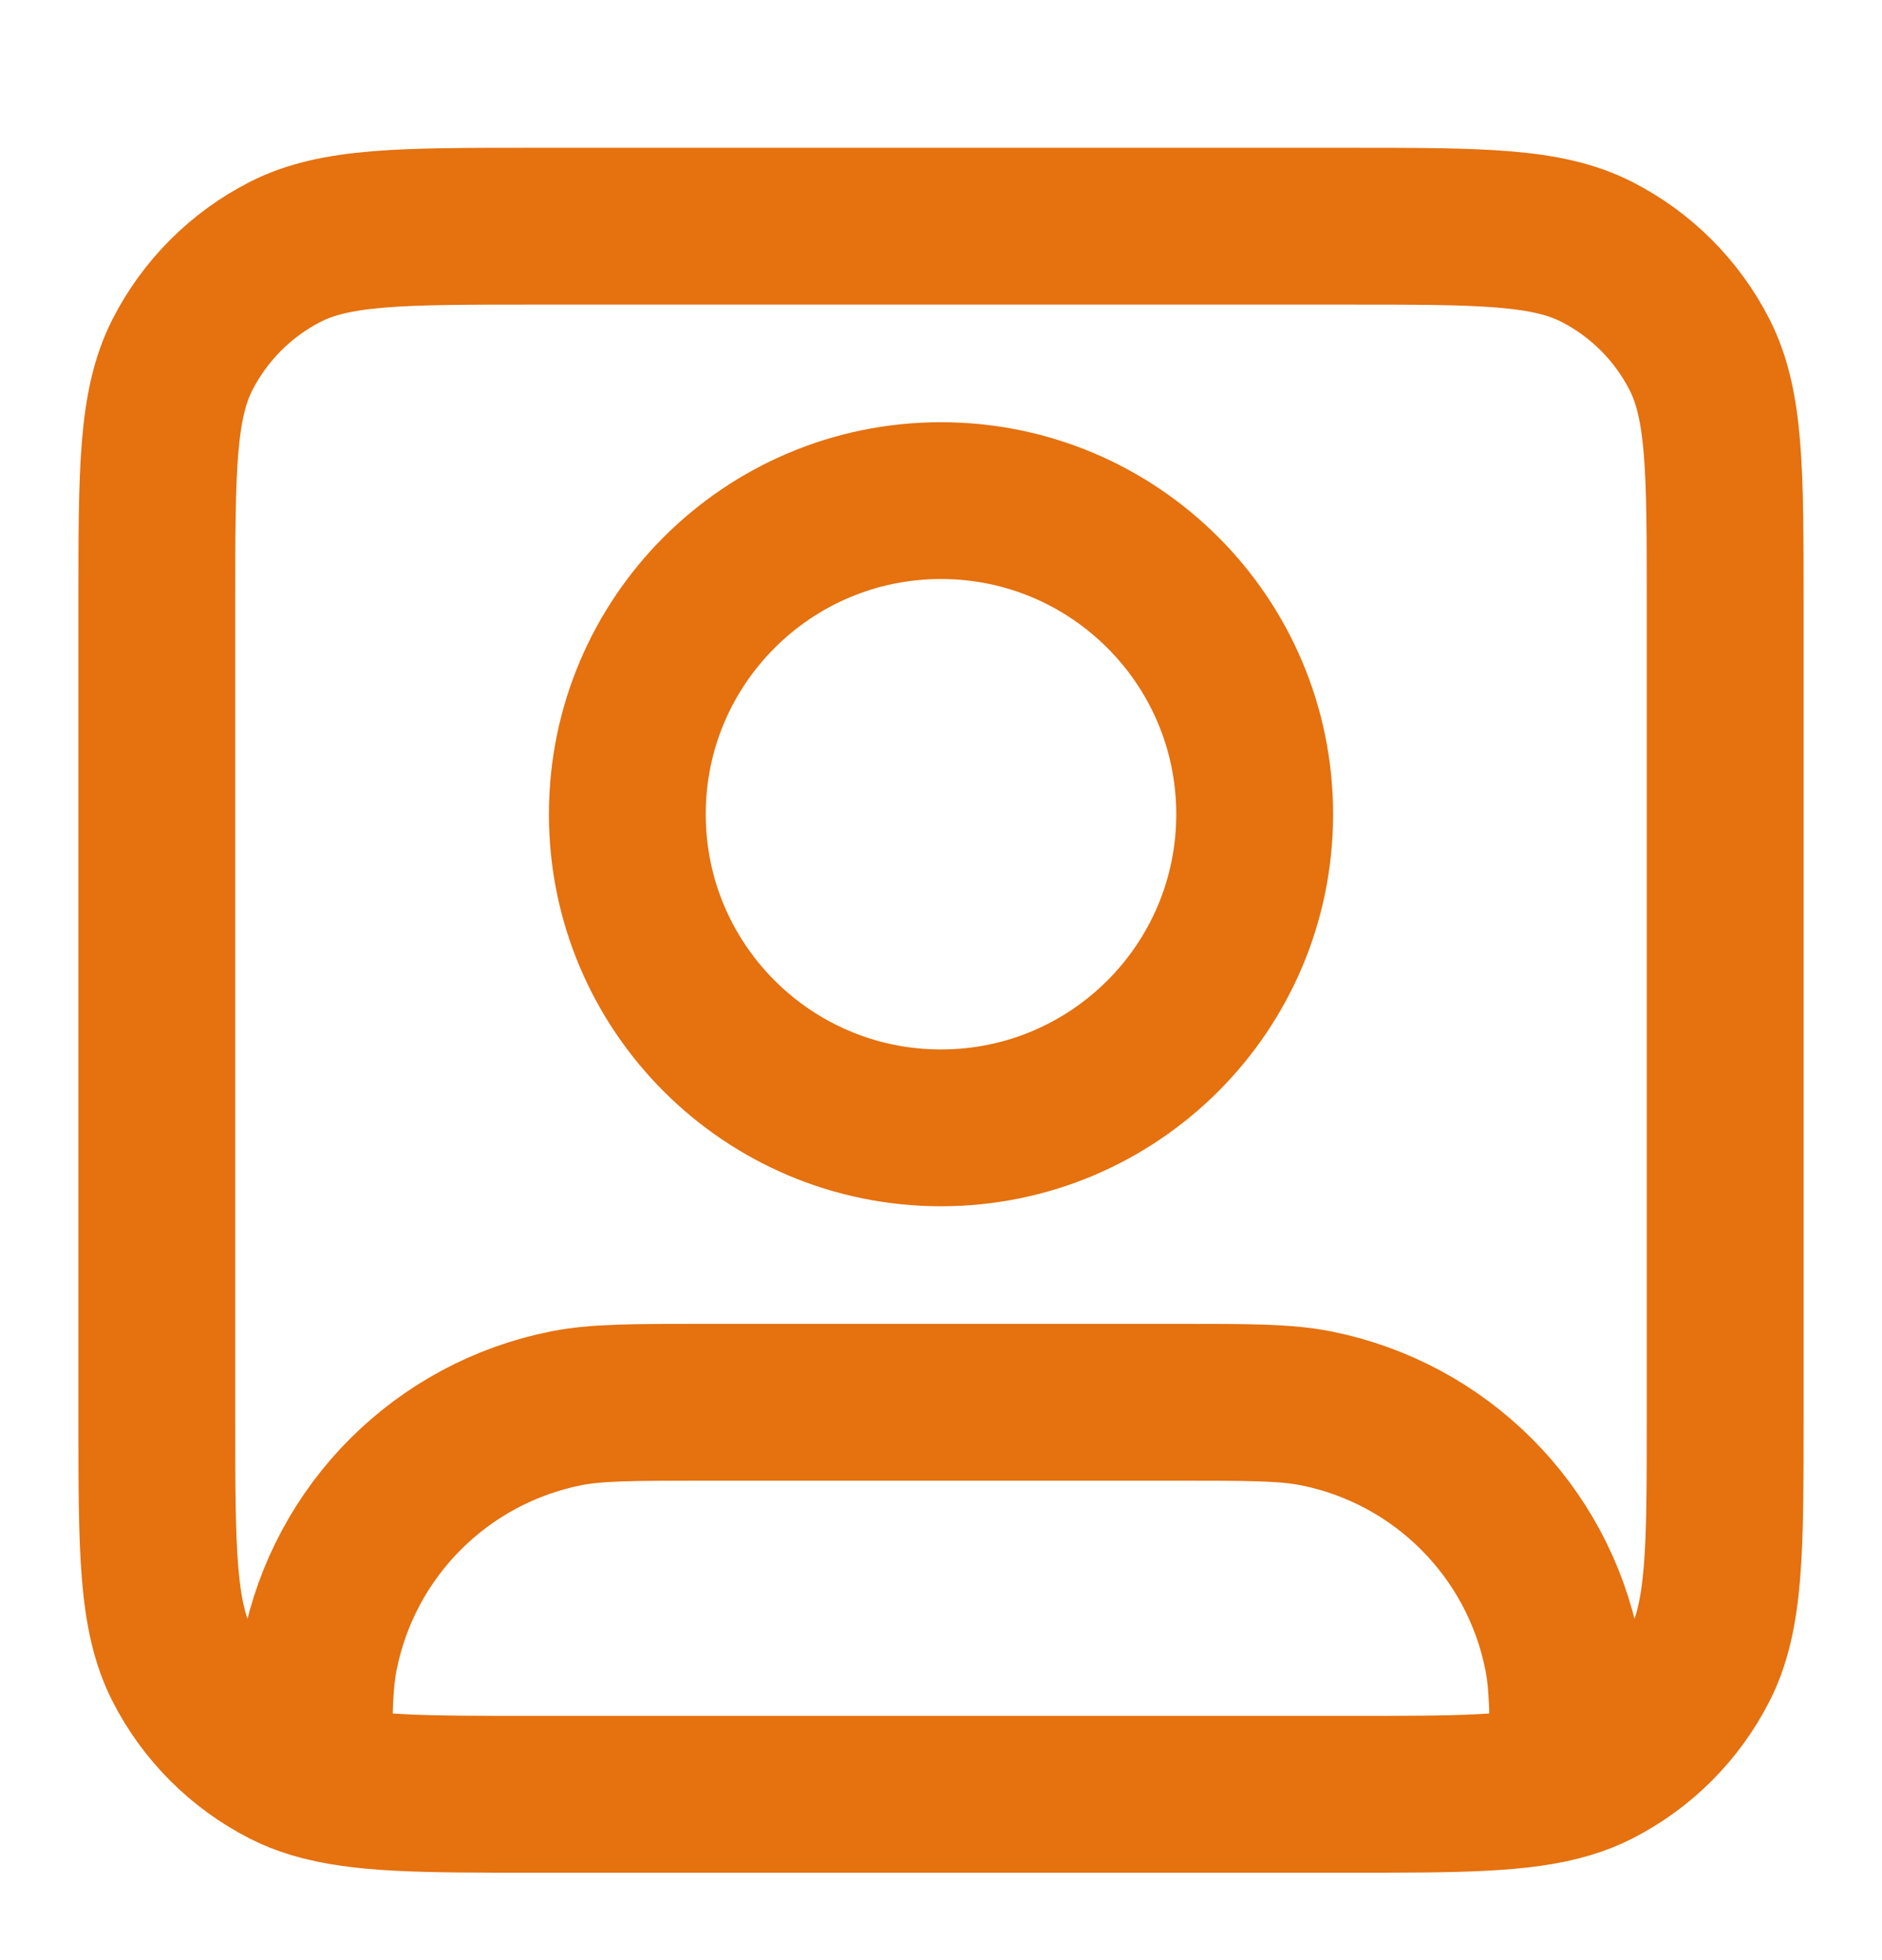<?xml version="1.0" encoding="UTF-8"?>
<svg xmlns="http://www.w3.org/2000/svg" width="24" height="25" viewBox="0 0 24 25" fill="none">
  <path d="M4 22.702C4.603 22.885 5.416 22.885 6.8 22.885H17.2C18.584 22.885 19.397 22.885 20 22.702M4 22.702C3.871 22.663 3.751 22.616 3.638 22.558C3.074 22.27 2.615 21.811 2.327 21.247C2 20.605 2 19.765 2 18.085V7.685C2 6.005 2 5.165 2.327 4.523C2.615 3.959 3.074 3.5 3.638 3.212C4.28 2.885 5.12 2.885 6.8 2.885H17.2C18.88 2.885 19.72 2.885 20.362 3.212C20.927 3.5 21.385 3.959 21.673 4.523C22 5.165 22 6.005 22 7.685V18.085C22 19.765 22 20.605 21.673 21.247C21.385 21.811 20.927 22.27 20.362 22.558C20.249 22.616 20.129 22.663 20 22.702M4 22.702C4 21.893 4.005 21.465 4.077 21.105C4.392 19.518 5.633 18.277 7.22 17.962C7.606 17.885 8.071 17.885 9 17.885H15C15.929 17.885 16.394 17.885 16.78 17.962C18.367 18.277 19.608 19.518 19.923 21.105C19.995 21.465 20 21.893 20 22.702M16 10.385C16 12.594 14.209 14.385 12 14.385C9.791 14.385 8 12.594 8 10.385C8 8.176 9.791 6.385 12 6.385C14.209 6.385 16 8.176 16 10.385Z" stroke="#E5710F" stroke-width="2" stroke-linecap="round" stroke-linejoin="round"></path>
</svg>
